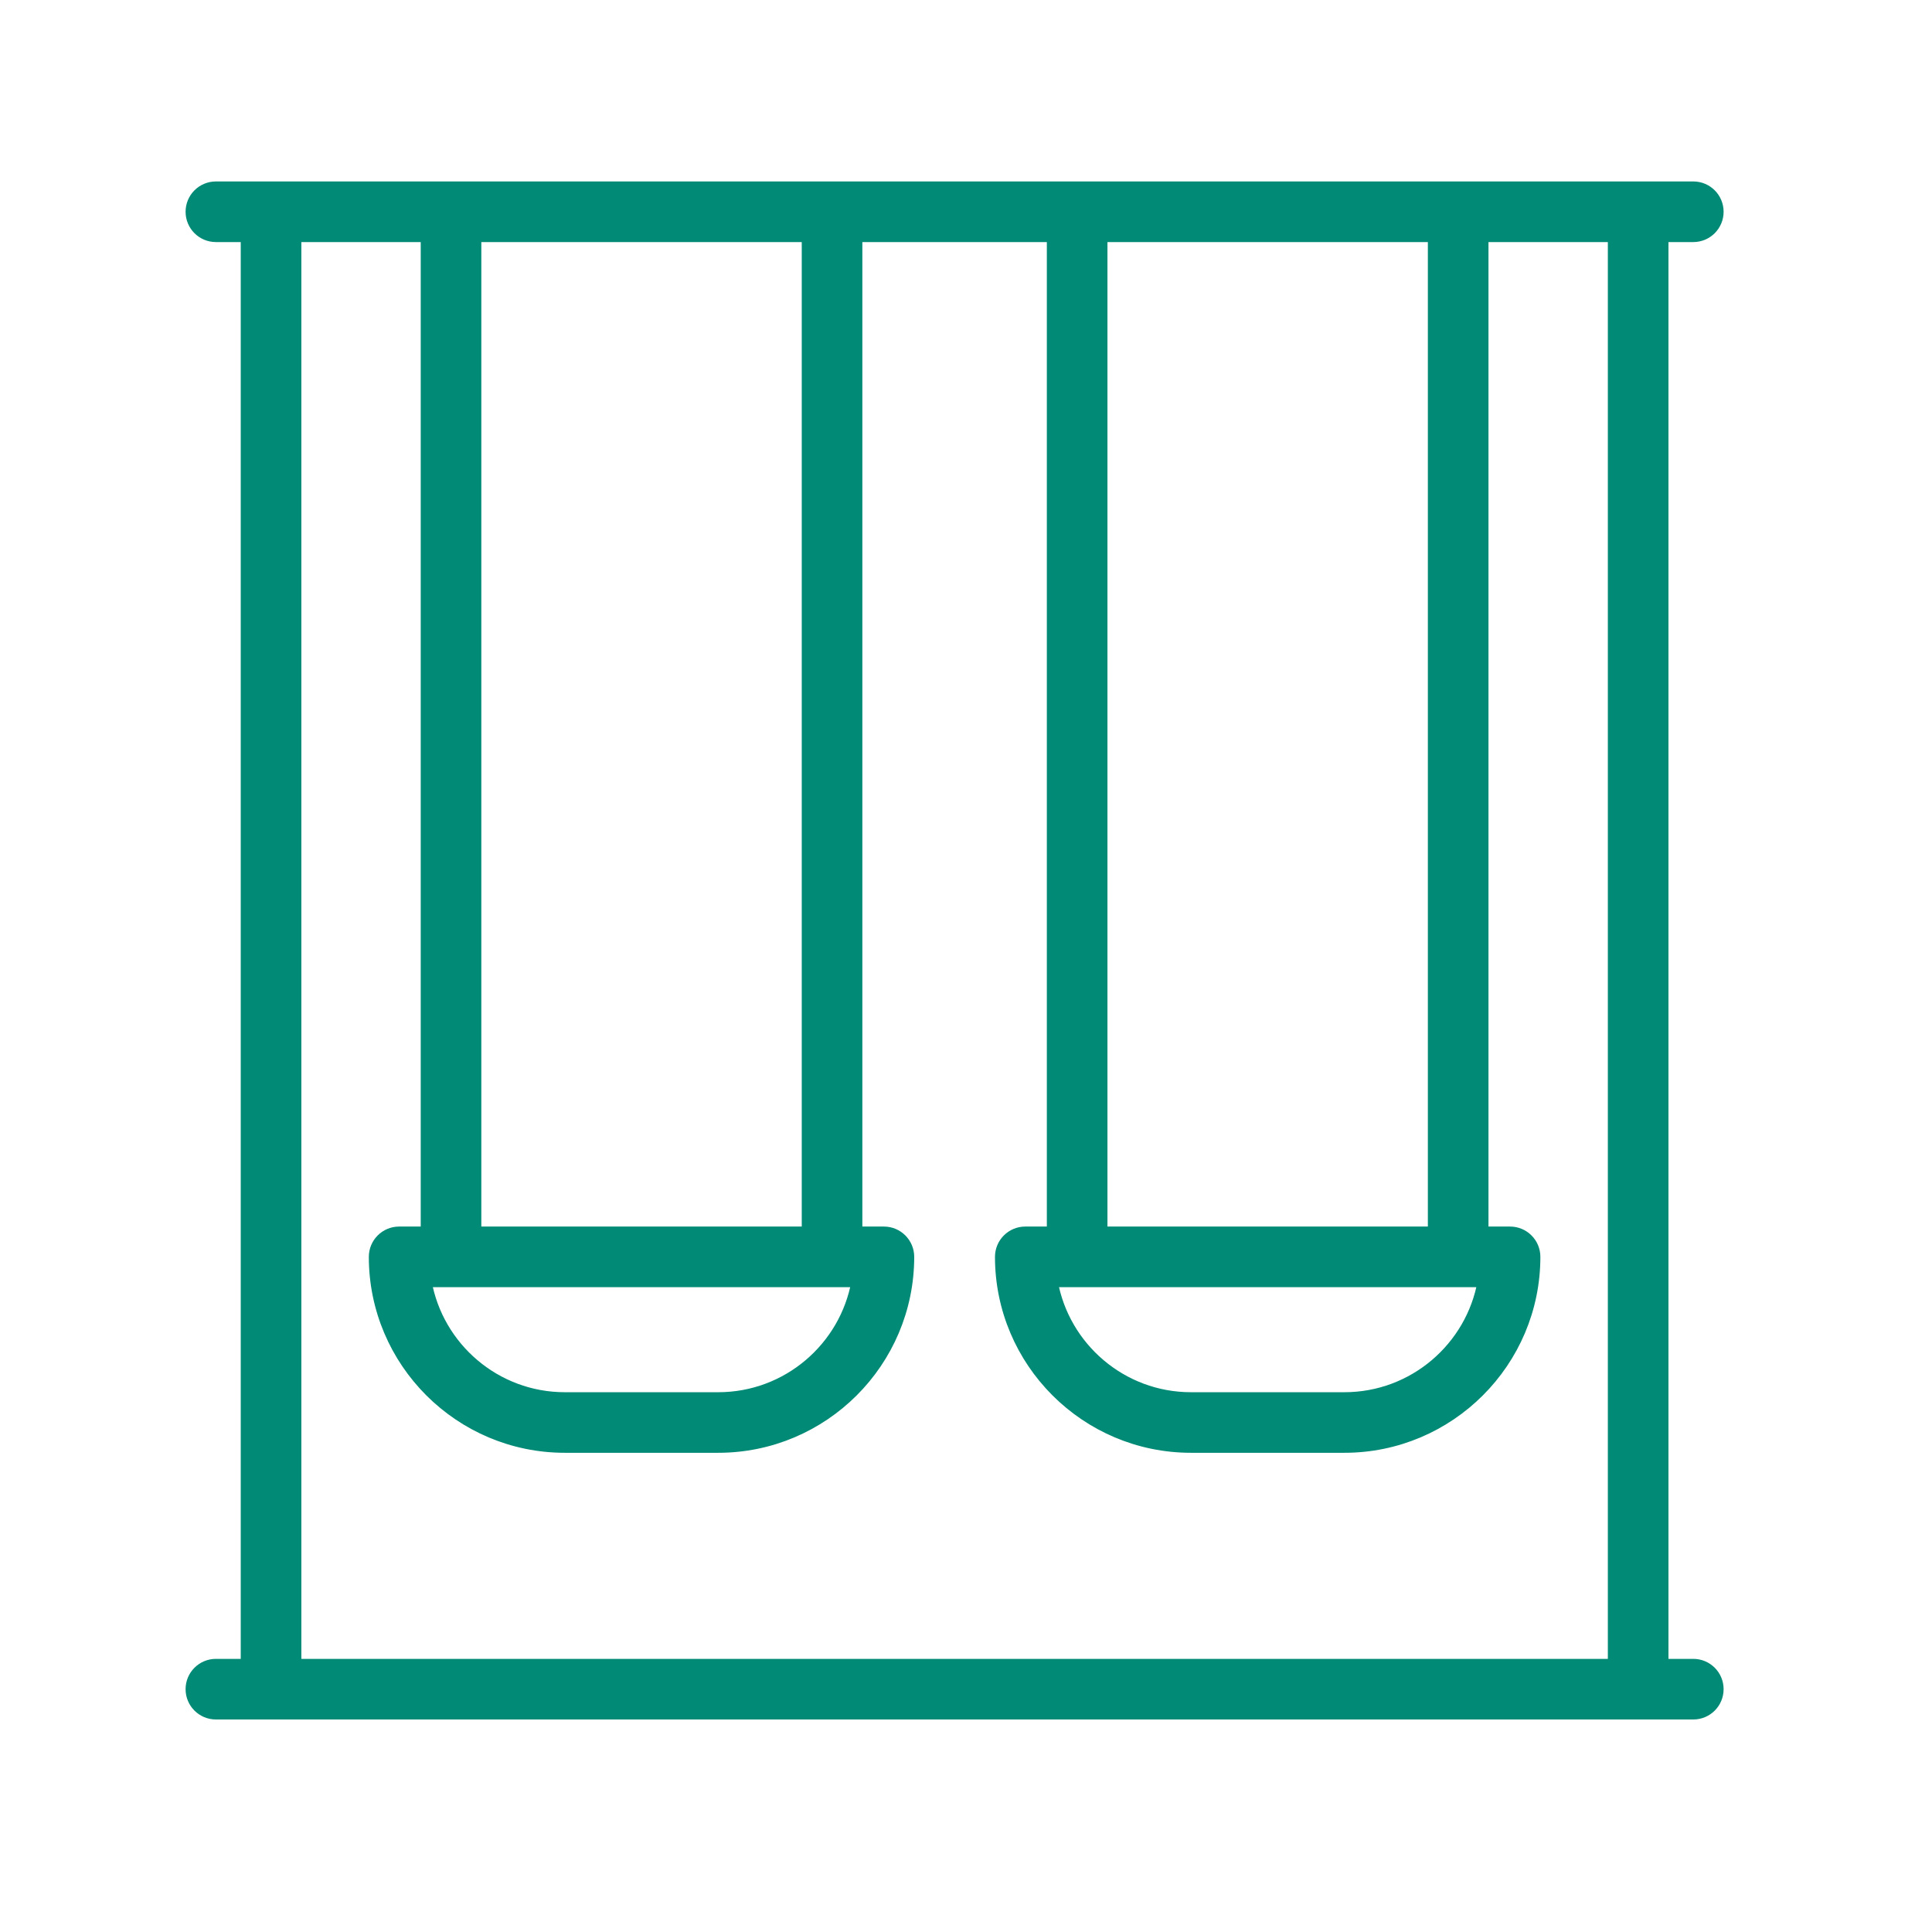 <svg width="51" height="51" viewBox="0 0 51 51" fill="none" xmlns="http://www.w3.org/2000/svg">
<path d="M44.699 6.24C45.059 6.24 45.349 5.949 45.349 5.59C45.349 5.231 45.059 4.94 44.699 4.94H5.699C5.34 4.94 5.049 5.231 5.049 5.59C5.049 5.949 5.34 6.24 5.699 6.24H6.505V43.94H5.699C5.34 43.94 5.049 44.231 5.049 44.59C5.049 44.949 5.34 45.24 5.699 45.24H44.699C45.059 45.24 45.349 44.949 45.349 44.59C45.349 44.231 45.059 43.94 44.699 43.94H43.893V6.24H44.699ZM27.772 33.828H39.155C38.846 35.572 37.32 36.901 35.489 36.901H31.438C29.607 36.901 28.08 35.572 27.772 33.828ZM29.084 32.528V6.24H37.842V32.528H29.084ZM11.243 33.828H22.626C22.318 35.572 20.791 36.901 18.96 36.901H14.909C13.078 36.901 11.551 35.572 11.243 33.828ZM12.556 32.528V6.24H21.314V32.528H12.556ZM42.593 43.94H7.805V6.24H11.256V32.528H10.536C10.177 32.528 9.886 32.819 9.886 33.178C9.886 35.947 12.139 38.2 14.909 38.2H18.96C21.73 38.2 23.983 35.947 23.983 33.178C23.983 32.819 23.692 32.528 23.333 32.528H22.614V6.24H27.784V32.528H27.065C26.706 32.528 26.415 32.819 26.415 33.178C26.415 35.947 28.668 38.2 31.438 38.2H35.489C38.259 38.2 40.512 35.947 40.512 33.178C40.512 32.819 40.221 32.528 39.862 32.528H39.142V6.24H42.593V43.94Z" fill="#018A75" stroke="#018A75" stroke-width="0.3"/>
</svg>
